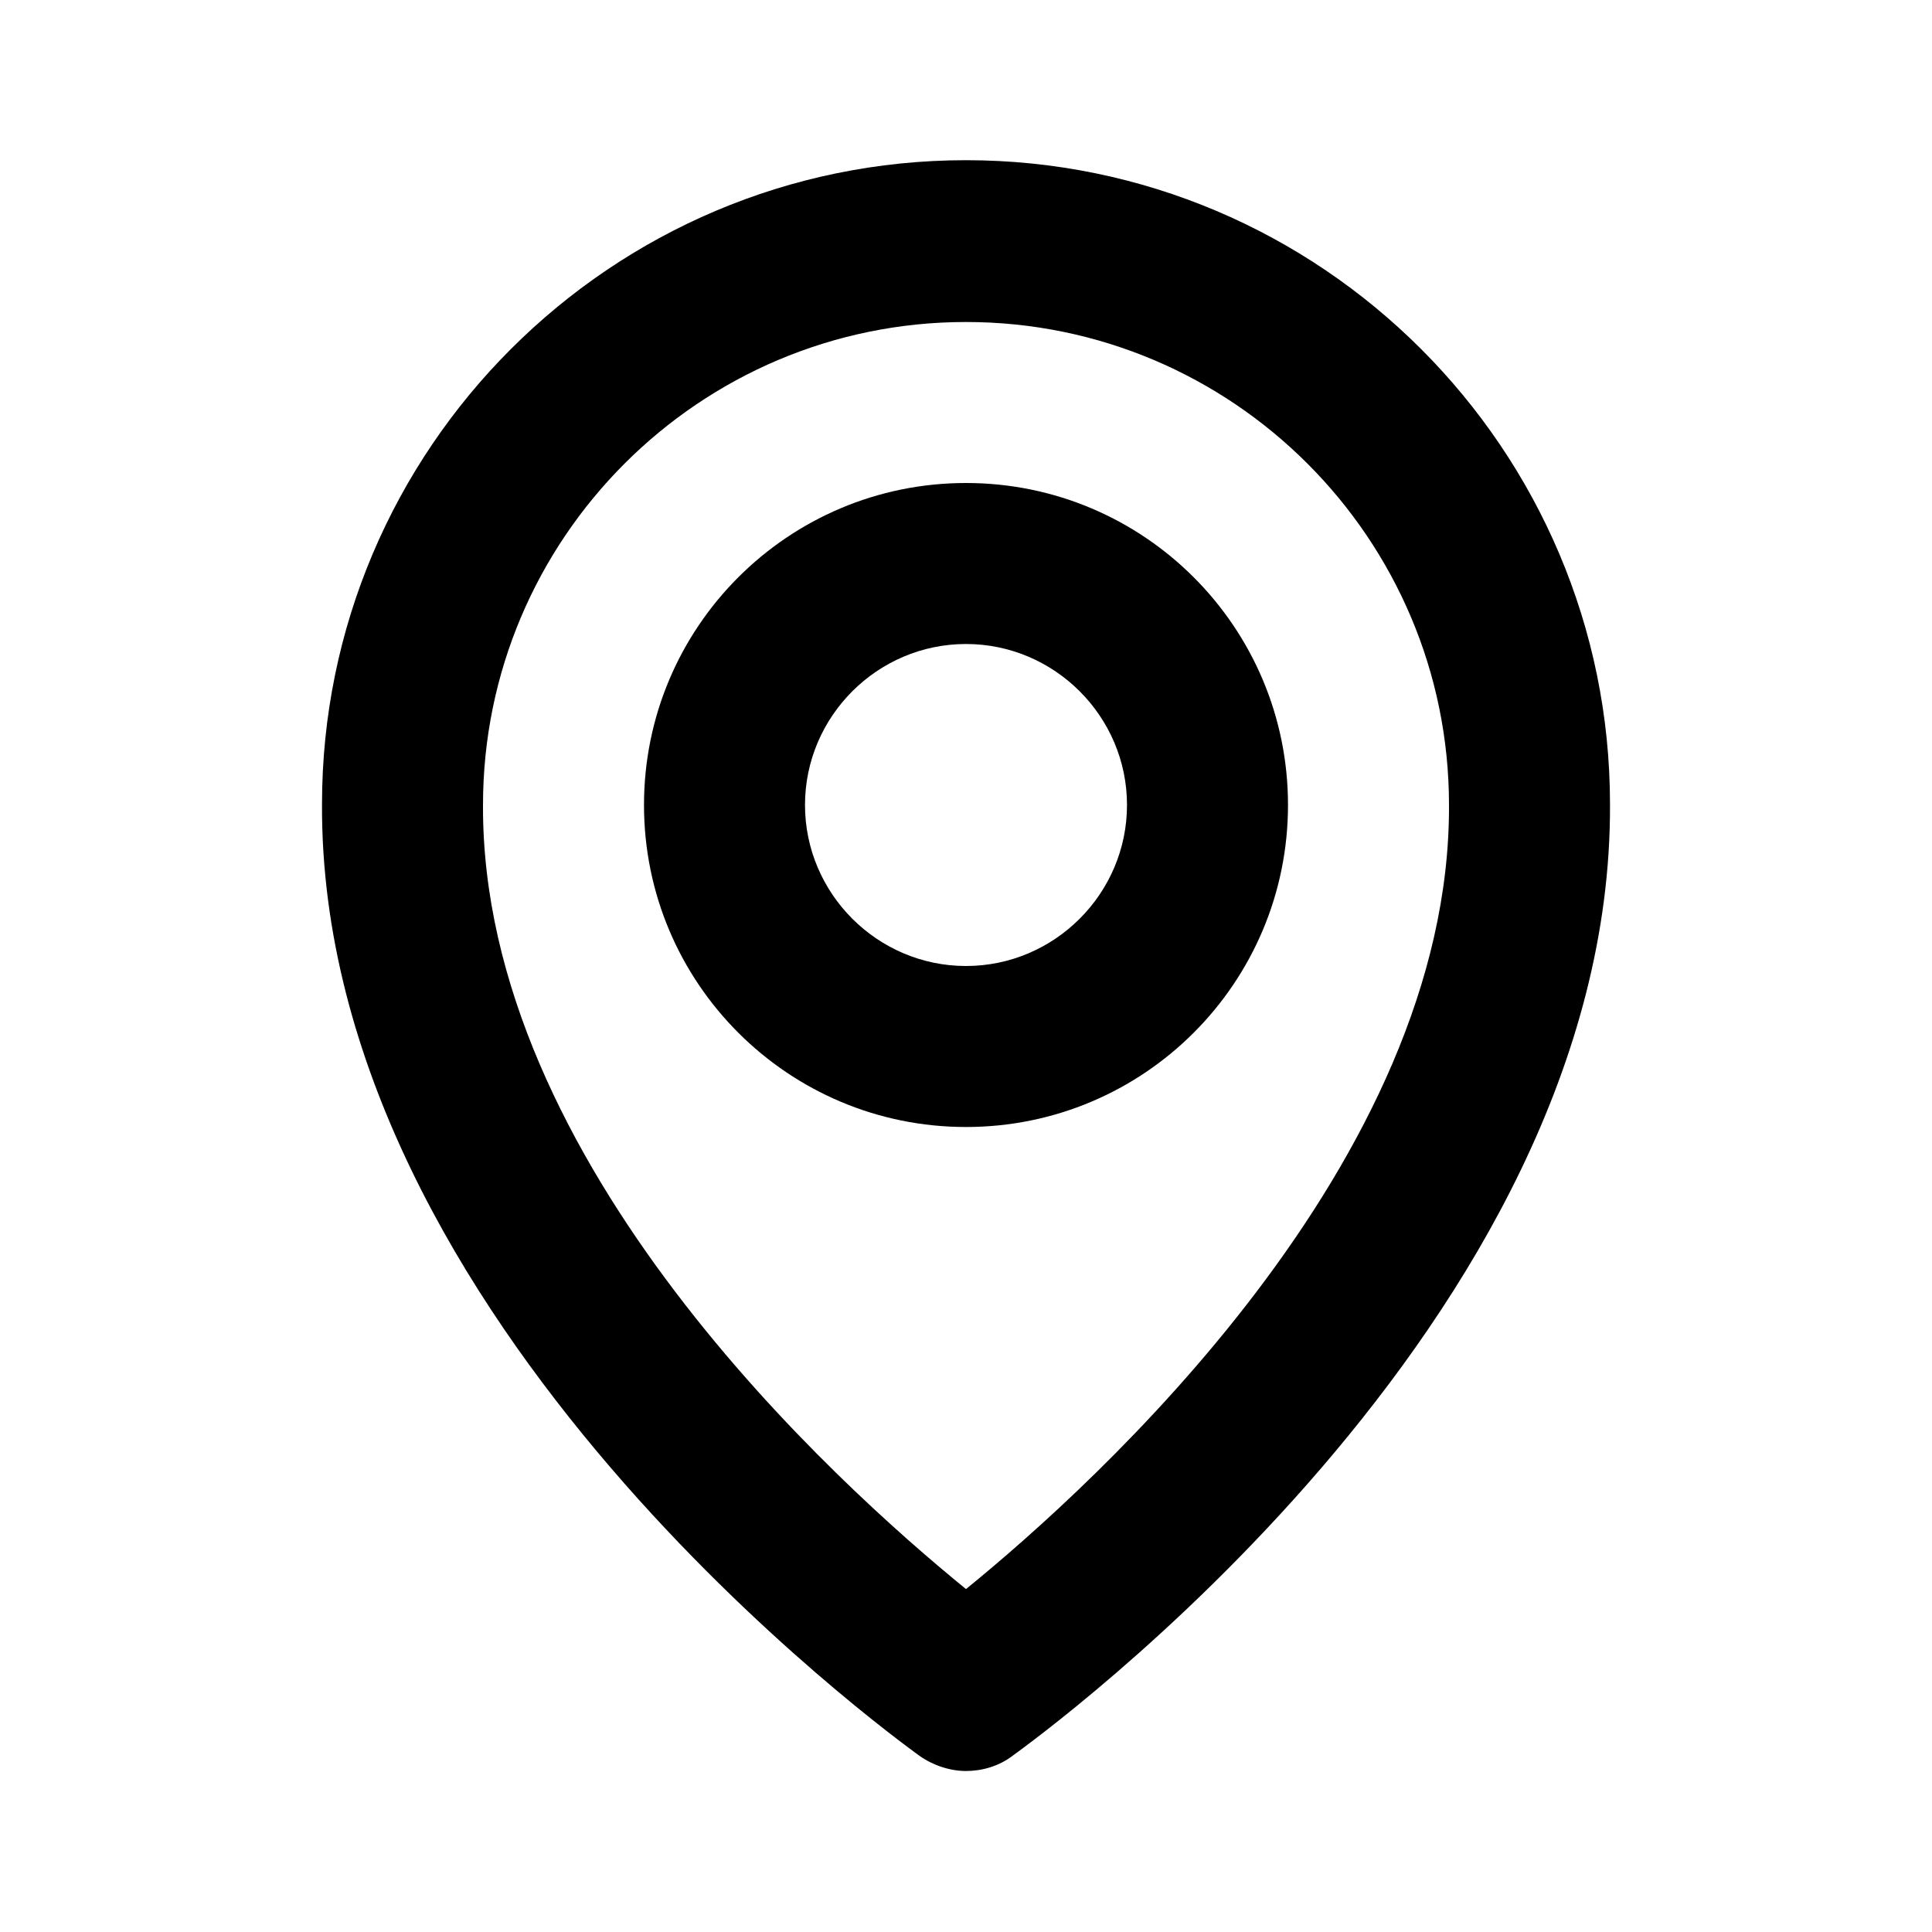 <svg  xmlns="http://www.w3.org/2000/svg" width="24" height="24"
      fill="#000000" viewBox="0 0 24 24" >
  <!--Boxicons v3.0.6 https://boxicons.com | License  https://docs.boxicons.com/free-->
  <path d="M16 10c0-2.21-1.79-4-4-4s-4 1.79-4 4 1.79 4 4 4 4-1.79 4-4m-6 0c0-1.1.9-2 2-2s2 .9 2 2-.9 2-2 2-2-.9-2-2"></path><path d="M11.42 21.81c.17.12.38.19.58.19s.41-.06.58-.19c.3-.22 7.45-5.37 7.42-11.82 0-4.41-3.59-8-8-8s-8 3.59-8 8c-.03 6.44 7.12 11.6 7.42 11.82M12 4c3.31 0 6 2.69 6 6 .02 4.44-4.39 8.43-6 9.74-1.61-1.31-6.02-5.29-6-9.74 0-3.31 2.69-6 6-6"></path>
</svg>